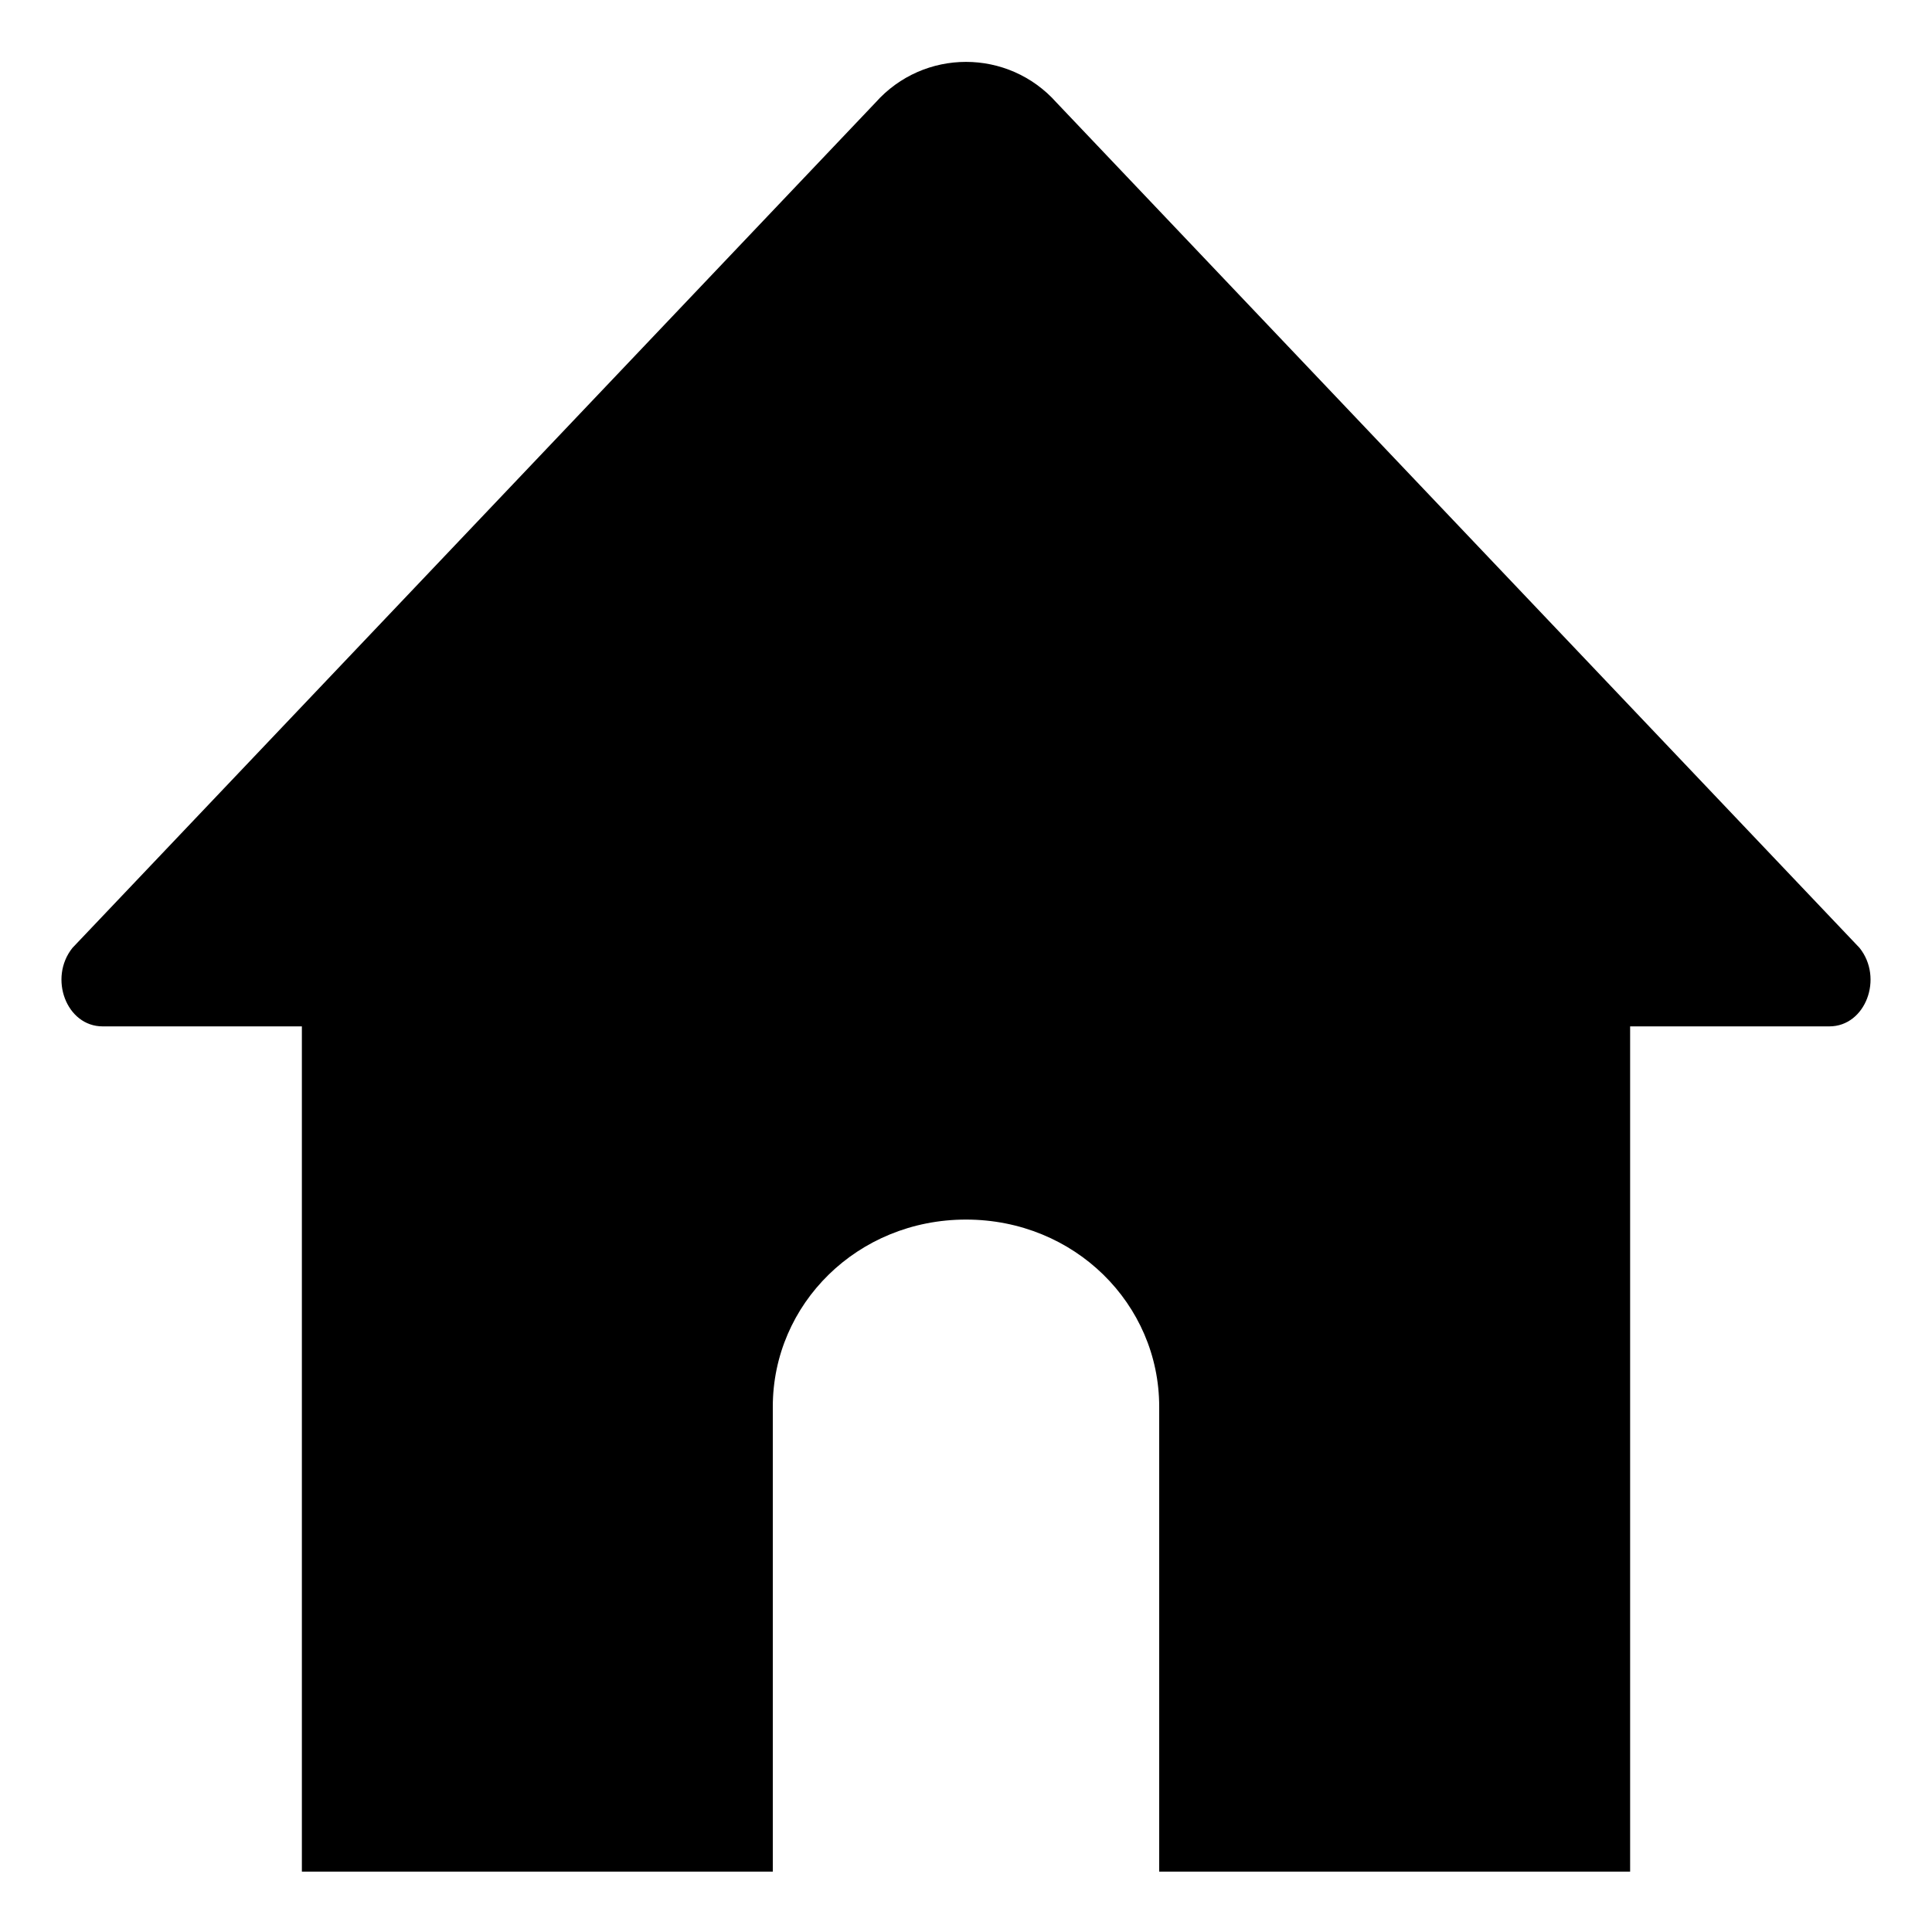 <?xml version="1.0" encoding="utf-8"?>
<!-- Generator: Adobe Illustrator 26.0.2, SVG Export Plug-In . SVG Version: 6.00 Build 0)  -->
<svg version="1.1" id="レイヤー_1" xmlns="http://www.w3.org/2000/svg" xmlns:xlink="http://www.w3.org/1999/xlink" x="0px"
	 y="0px" viewBox="0 0 32 32" style="enable-background:new 0 0 32 32;" xml:space="preserve">
<path d="M30.8,15.7l-13.3-14c-0.8-0.9-2.2-0.9-3,0l-13.3,14C0.8,16.2,1.1,17,1.7,17H5v14h7.8v-7.7c0-1.7,1.4-3.1,3.2-3.1
	s3.2,1.4,3.2,3.1V31H27V17h3.3C30.9,17,31.2,16.2,30.8,15.7z"/>
</svg>
